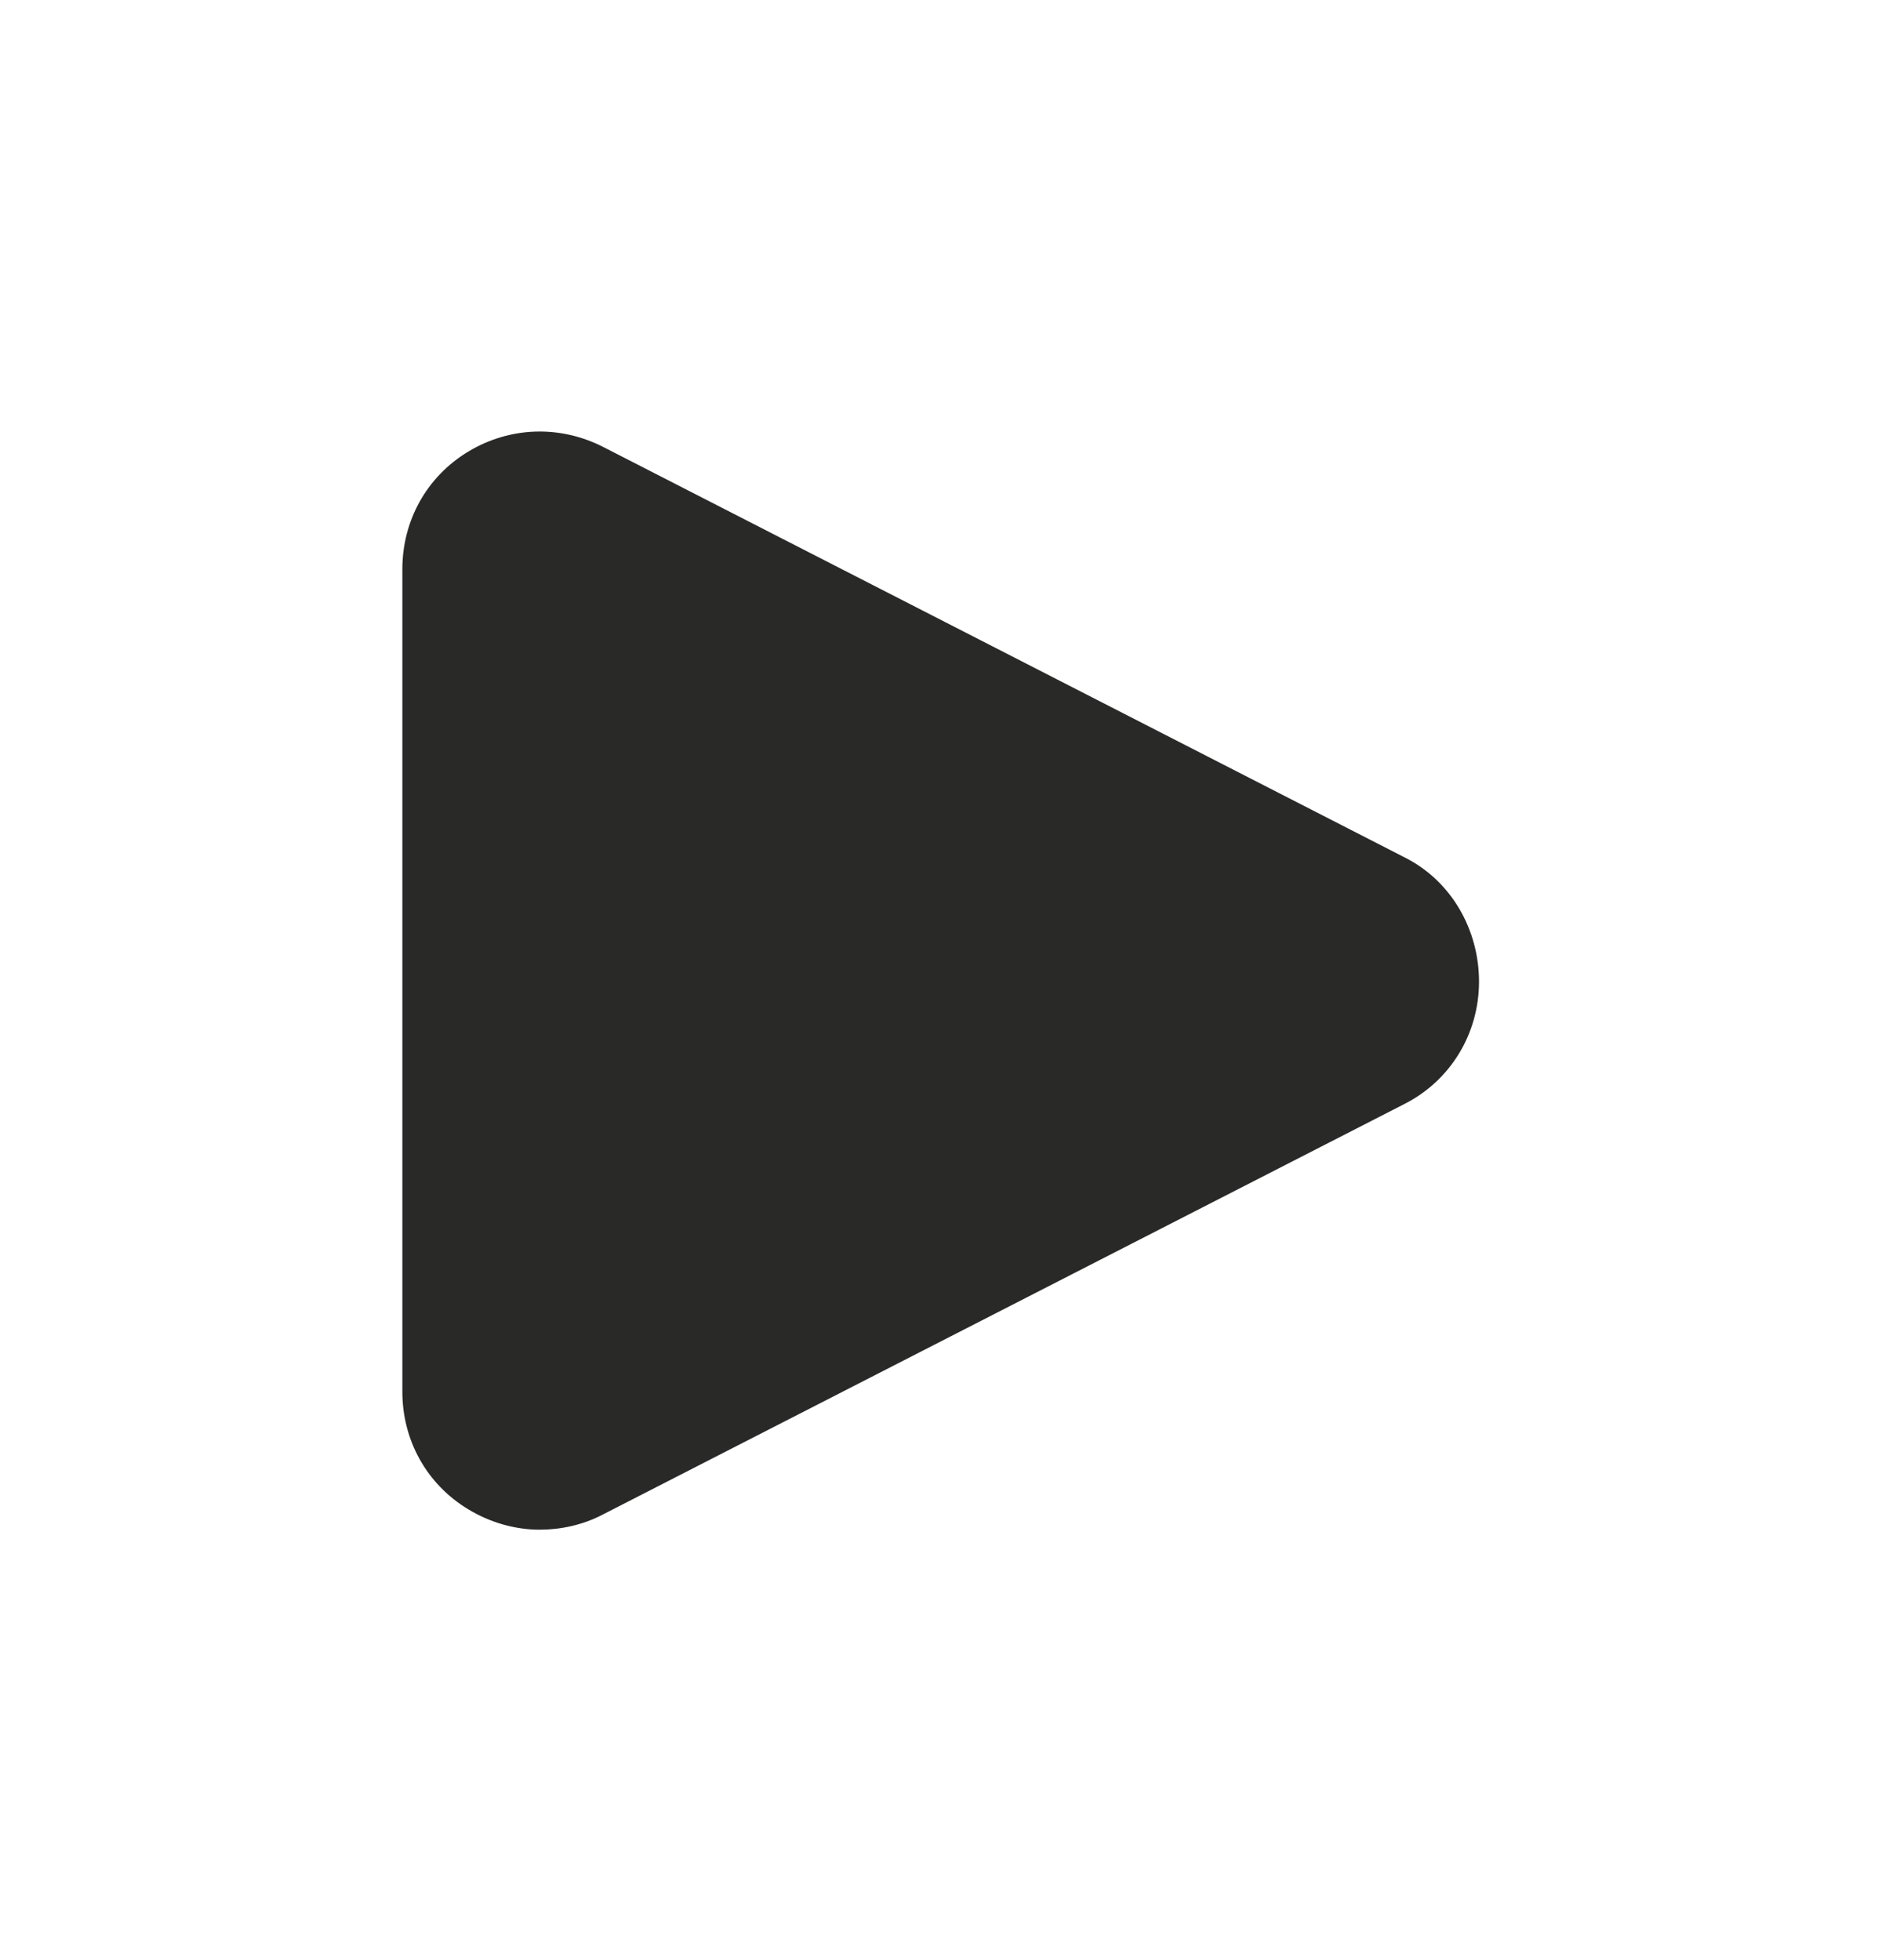 <svg width="24" height="25" viewBox="0 0 24 25" fill="none" xmlns="http://www.w3.org/2000/svg">
<path d="M17.921 10.94L7.691 5.7C7.141 5.42 6.501 5.44 5.971 5.76C5.441 6.08 5.131 6.64 5.131 7.26V17.75C5.131 18.37 5.441 18.93 5.971 19.25C6.251 19.42 6.571 19.51 6.881 19.51C7.151 19.51 7.431 19.45 7.681 19.32L17.911 14.08C18.501 13.78 18.861 13.18 18.861 12.52C18.861 11.86 18.511 11.24 17.921 10.94Z" fill="#292928"/>
</svg>
